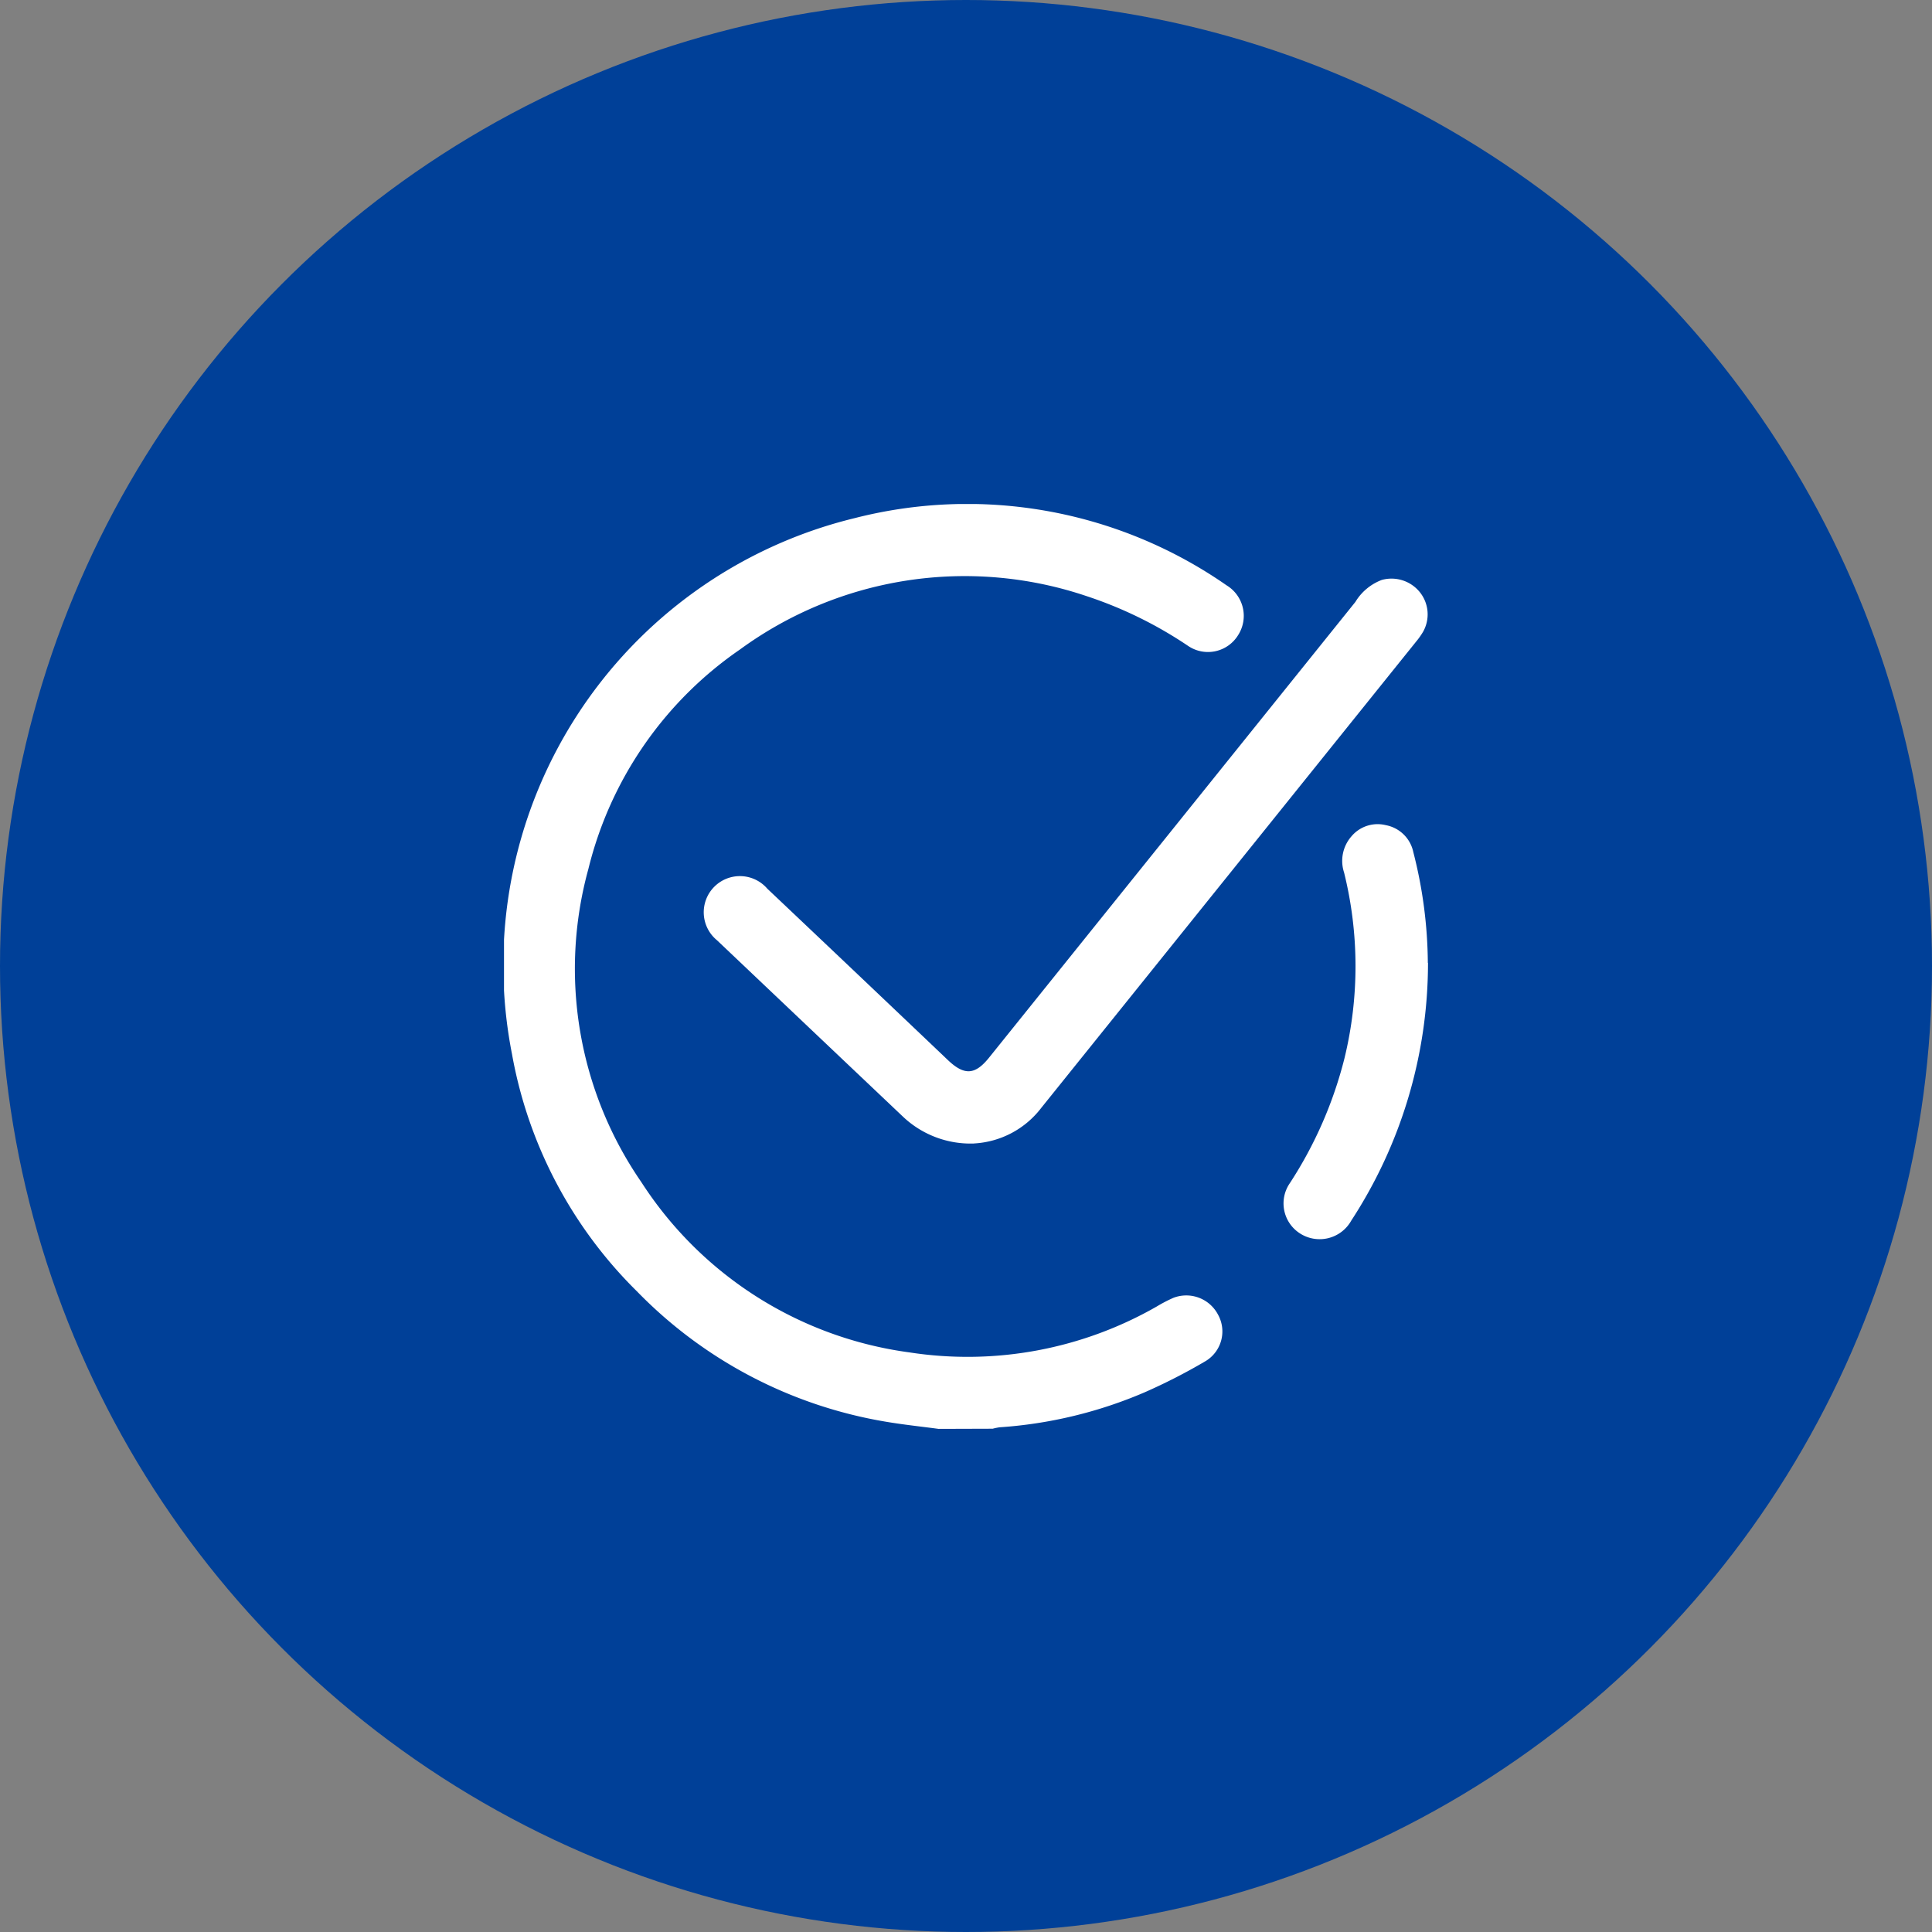 <svg xmlns="http://www.w3.org/2000/svg" width="46" height="46" viewBox="0 0 46 46">
    <rect x="0" y="0" width="46" height="46" fill="#808080" stroke="none"/>
    <defs>
        <clipPath id="tysb1l45aa">
            <path data-name="사각형 1041" style="fill:#fff" d="M0 0h22v22.022H0z"/>
        </clipPath>
    </defs>
    <g data-name="그룹 1398" transform="translate(-390 -196)">
        <circle data-name="타원 9" cx="23" cy="23" r="23" transform="translate(390 196)" style="fill:#004098"/>
        <g data-name="그룹 1391">
            <g data-name="그룹 1390" style="clip-path:url(#tysb1l45aa)" transform="translate(402 208)">
                <path data-name="패스 754" d="M10.348 22.021c-.418-.056-.838-.1-1.252-.17a10.733 10.733 0 0 1-5.931-3.105A10.539 10.539 0 0 1 .19 13.095 10.952 10.952 0 0 1 8.347.337a10.806 10.806 0 0 1 8.858 1.6.85.85 0 0 1 .274 1.185.842.842 0 0 1-1.186.26 9.818 9.818 0 0 0-2.42-1.188 9.07 9.07 0 0 0-8.256 1.271A8.911 8.911 0 0 0 2.009 8.69a8.948 8.948 0 0 0 1.259 7.453A9.022 9.022 0 0 0 9.654 20.2a9.065 9.065 0 0 0 5.886-1.092 3.47 3.47 0 0 1 .4-.208.853.853 0 0 1 1.06.4.824.824 0 0 1-.3 1.11 13.788 13.788 0 0 1-1.45.742 10.548 10.548 0 0 1-3.447.831 1.279 1.279 0 0 0-.167.034z" style="fill:#fff"/>
                <path data-name="패스 755" d="M116.694 54.663a2.338 2.338 0 0 1-1.7-.64q-2.216-2.1-4.428-4.2a.861.861 0 1 1 1.2-1.226q2.154 2.038 4.3 4.081c.389.369.645.356.978-.058l8.722-10.85a1.252 1.252 0 0 1 .63-.525.867.867 0 0 1 .906.292.844.844 0 0 1 .074.947 1.746 1.746 0 0 1-.161.227l-8.924 11.1a2.161 2.161 0 0 1-1.6.851" transform="translate(-105.496 -39.437)" style="fill:#fff"/>
                <path data-name="패스 756" d="M433.548 179.888a11.226 11.226 0 0 1-1.827 6.138.863.863 0 0 1-1.229.3.848.848 0 0 1-.233-1.192 9.824 9.824 0 0 0 1.3-2.972 9.275 9.275 0 0 0-.009-4.423.886.886 0 0 1 .178-.865.813.813 0 0 1 .817-.263.823.823 0 0 1 .653.64 10.829 10.829 0 0 1 .346 2.64" transform="translate(-411.548 -168.964)" style="fill:#fff"/>
            </g>
        </g>
    </g>
</svg>
